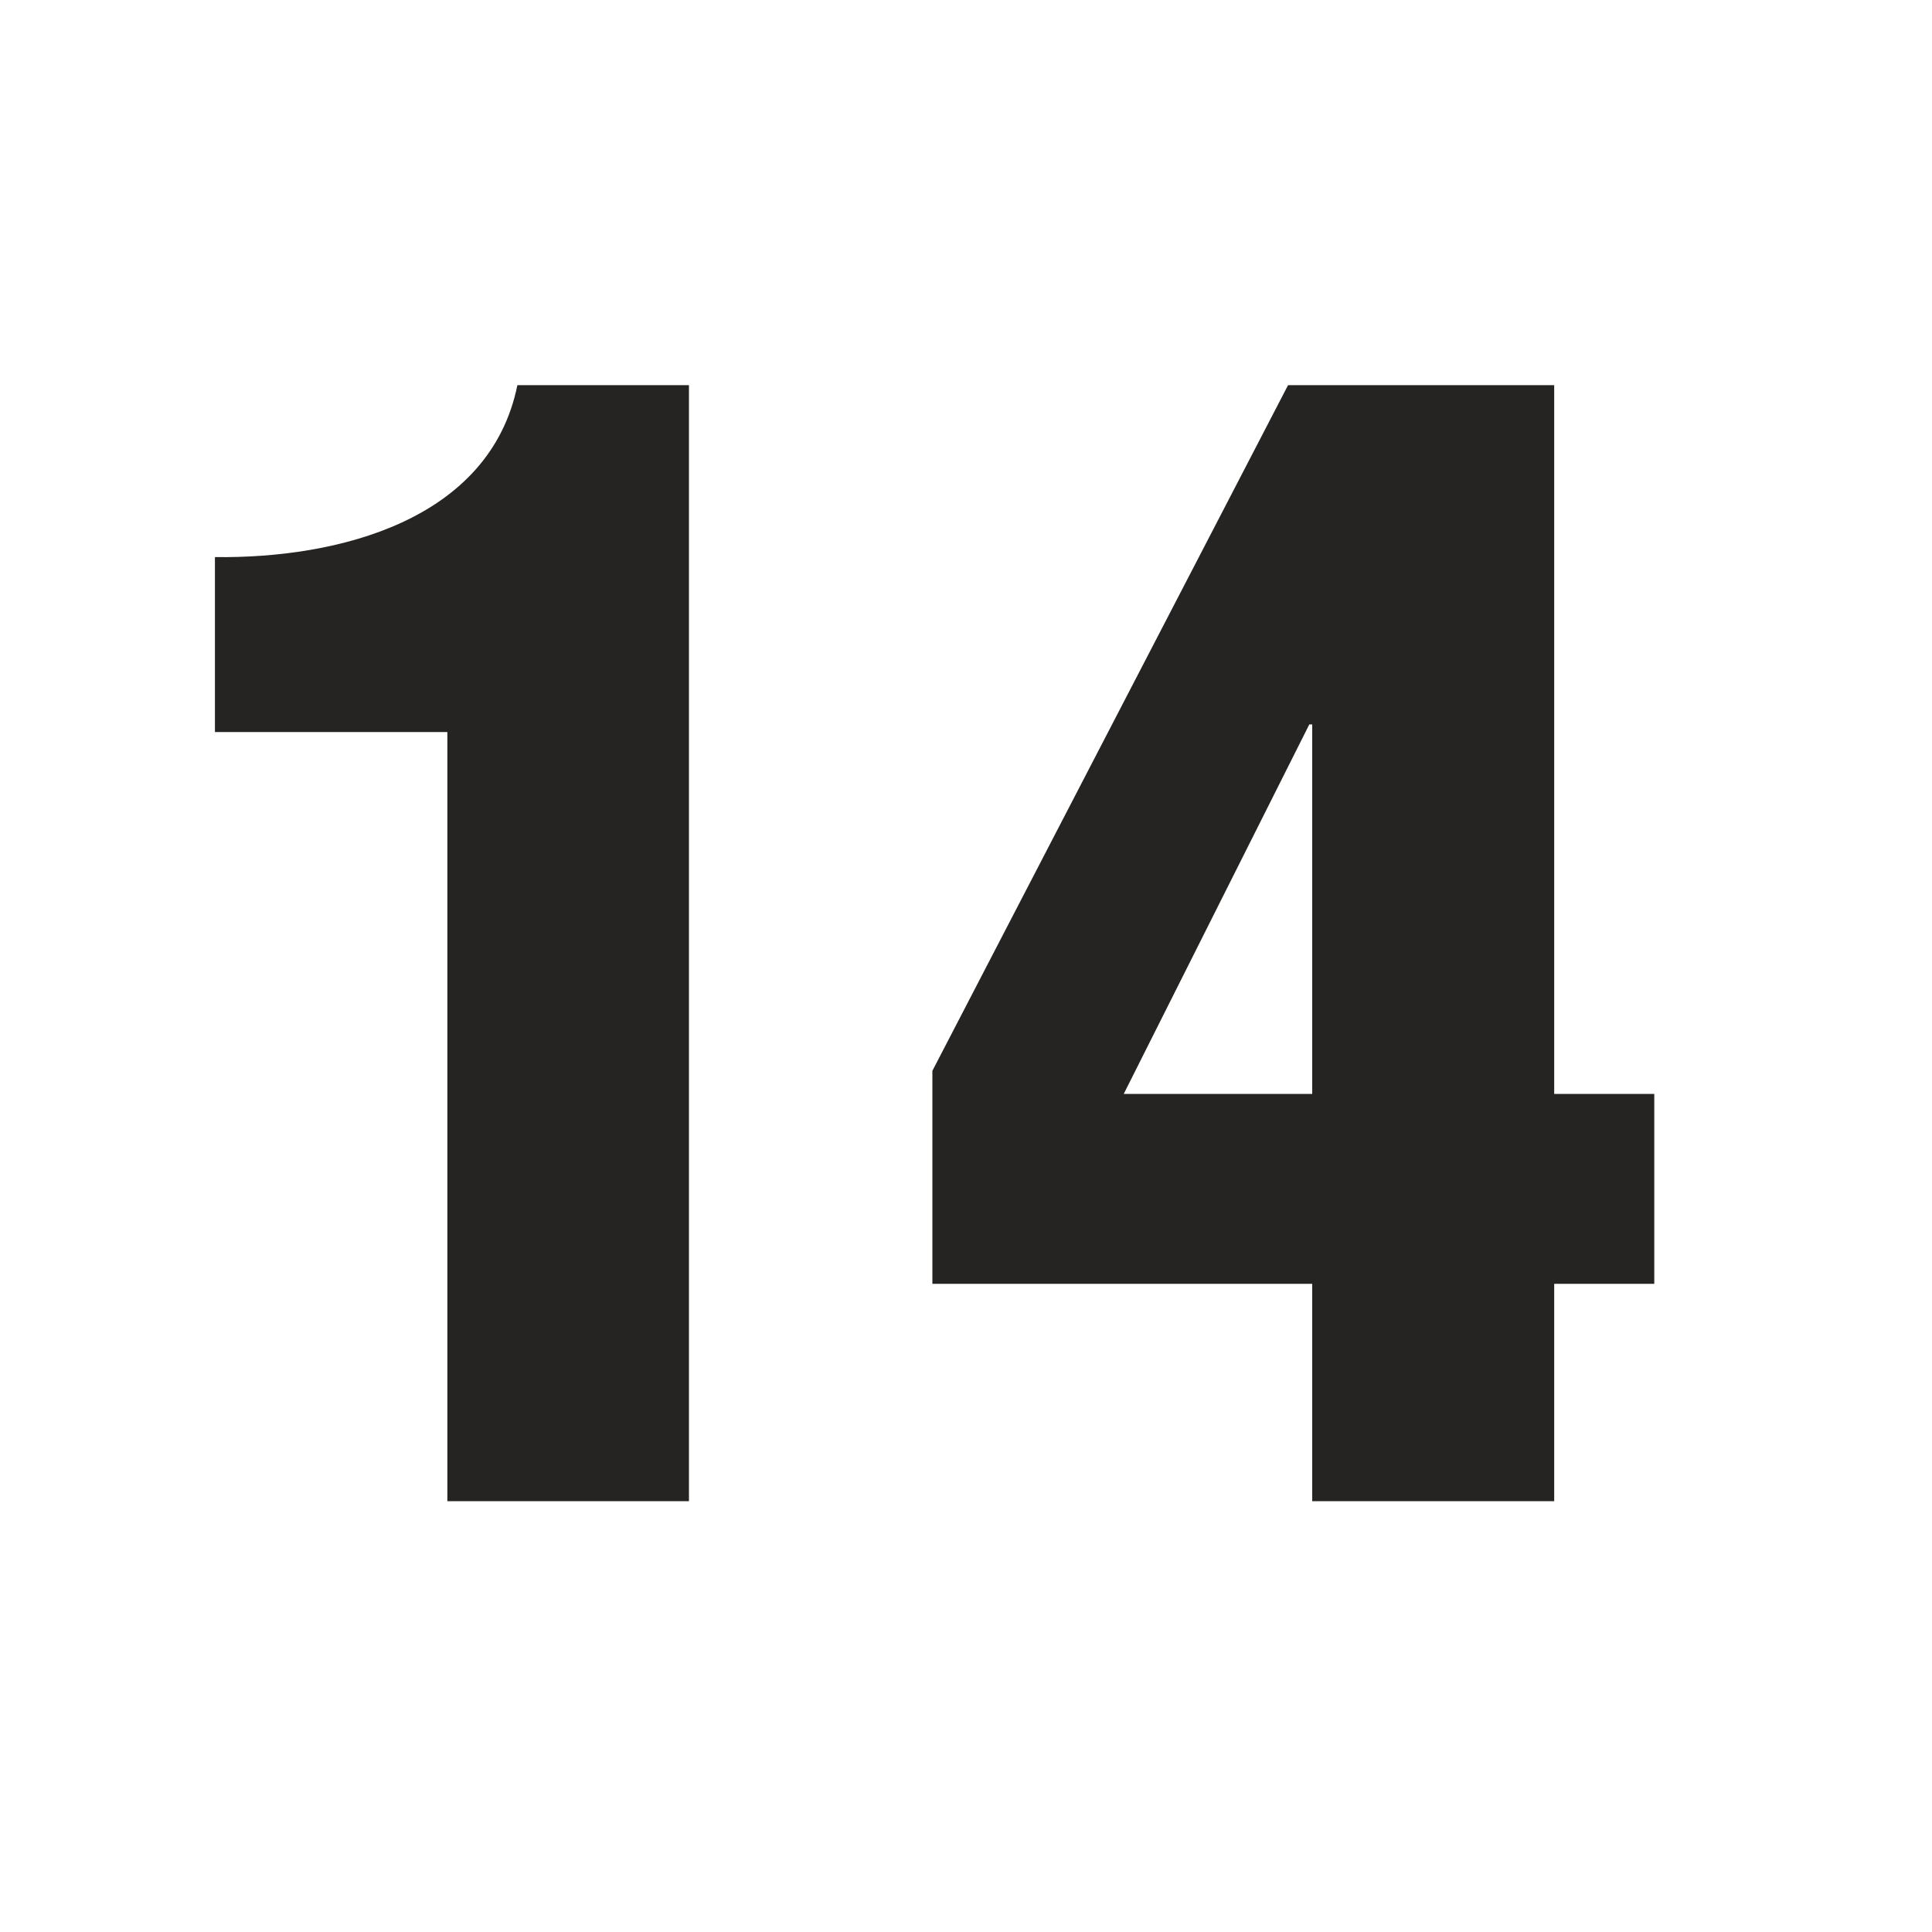 <?xml version="1.0" encoding="UTF-8"?>
<!DOCTYPE svg PUBLIC "-//W3C//DTD SVG 1.1//EN" "http://www.w3.org/Graphics/SVG/1.1/DTD/svg11.dtd">
<!-- Creator: CorelDRAW 2017 -->
<svg xmlns="http://www.w3.org/2000/svg" xml:space="preserve" width="200px" height="200px" version="1.1" style="shape-rendering:geometricPrecision; text-rendering:geometricPrecision; image-rendering:optimizeQuality; fill-rule:evenodd; clip-rule:evenodd"
viewBox="0 0 200 200"
 xmlns:xlink="http://www.w3.org/1999/xlink">
 <defs>
  <style type="text/css">
   <![CDATA[
    .fil0 {fill:#252422}
   ]]>
  </style>
 </defs>
 <g id="Layer_x0020_1">
  <path class="fil0" d="M46.31 155.4l25.01 0 0 -115.53 -17.76 0c-2.85,14.01 -18.59,17.96 -31.31,17.8l0 18.11 24.06 0 0 79.62zm70.02 -42.16l19.21 -38.25 0.3 0 0 38.25 -19.51 0zm-19.81 19.66l39.32 0 0 22.5 25.05 0 0 -22.5 10.36 0 0 -19.66 -10.36 0 0 -73.37 -27.55 0 -36.82 70.98 0 22.05z"/>
 </g>
</svg>
